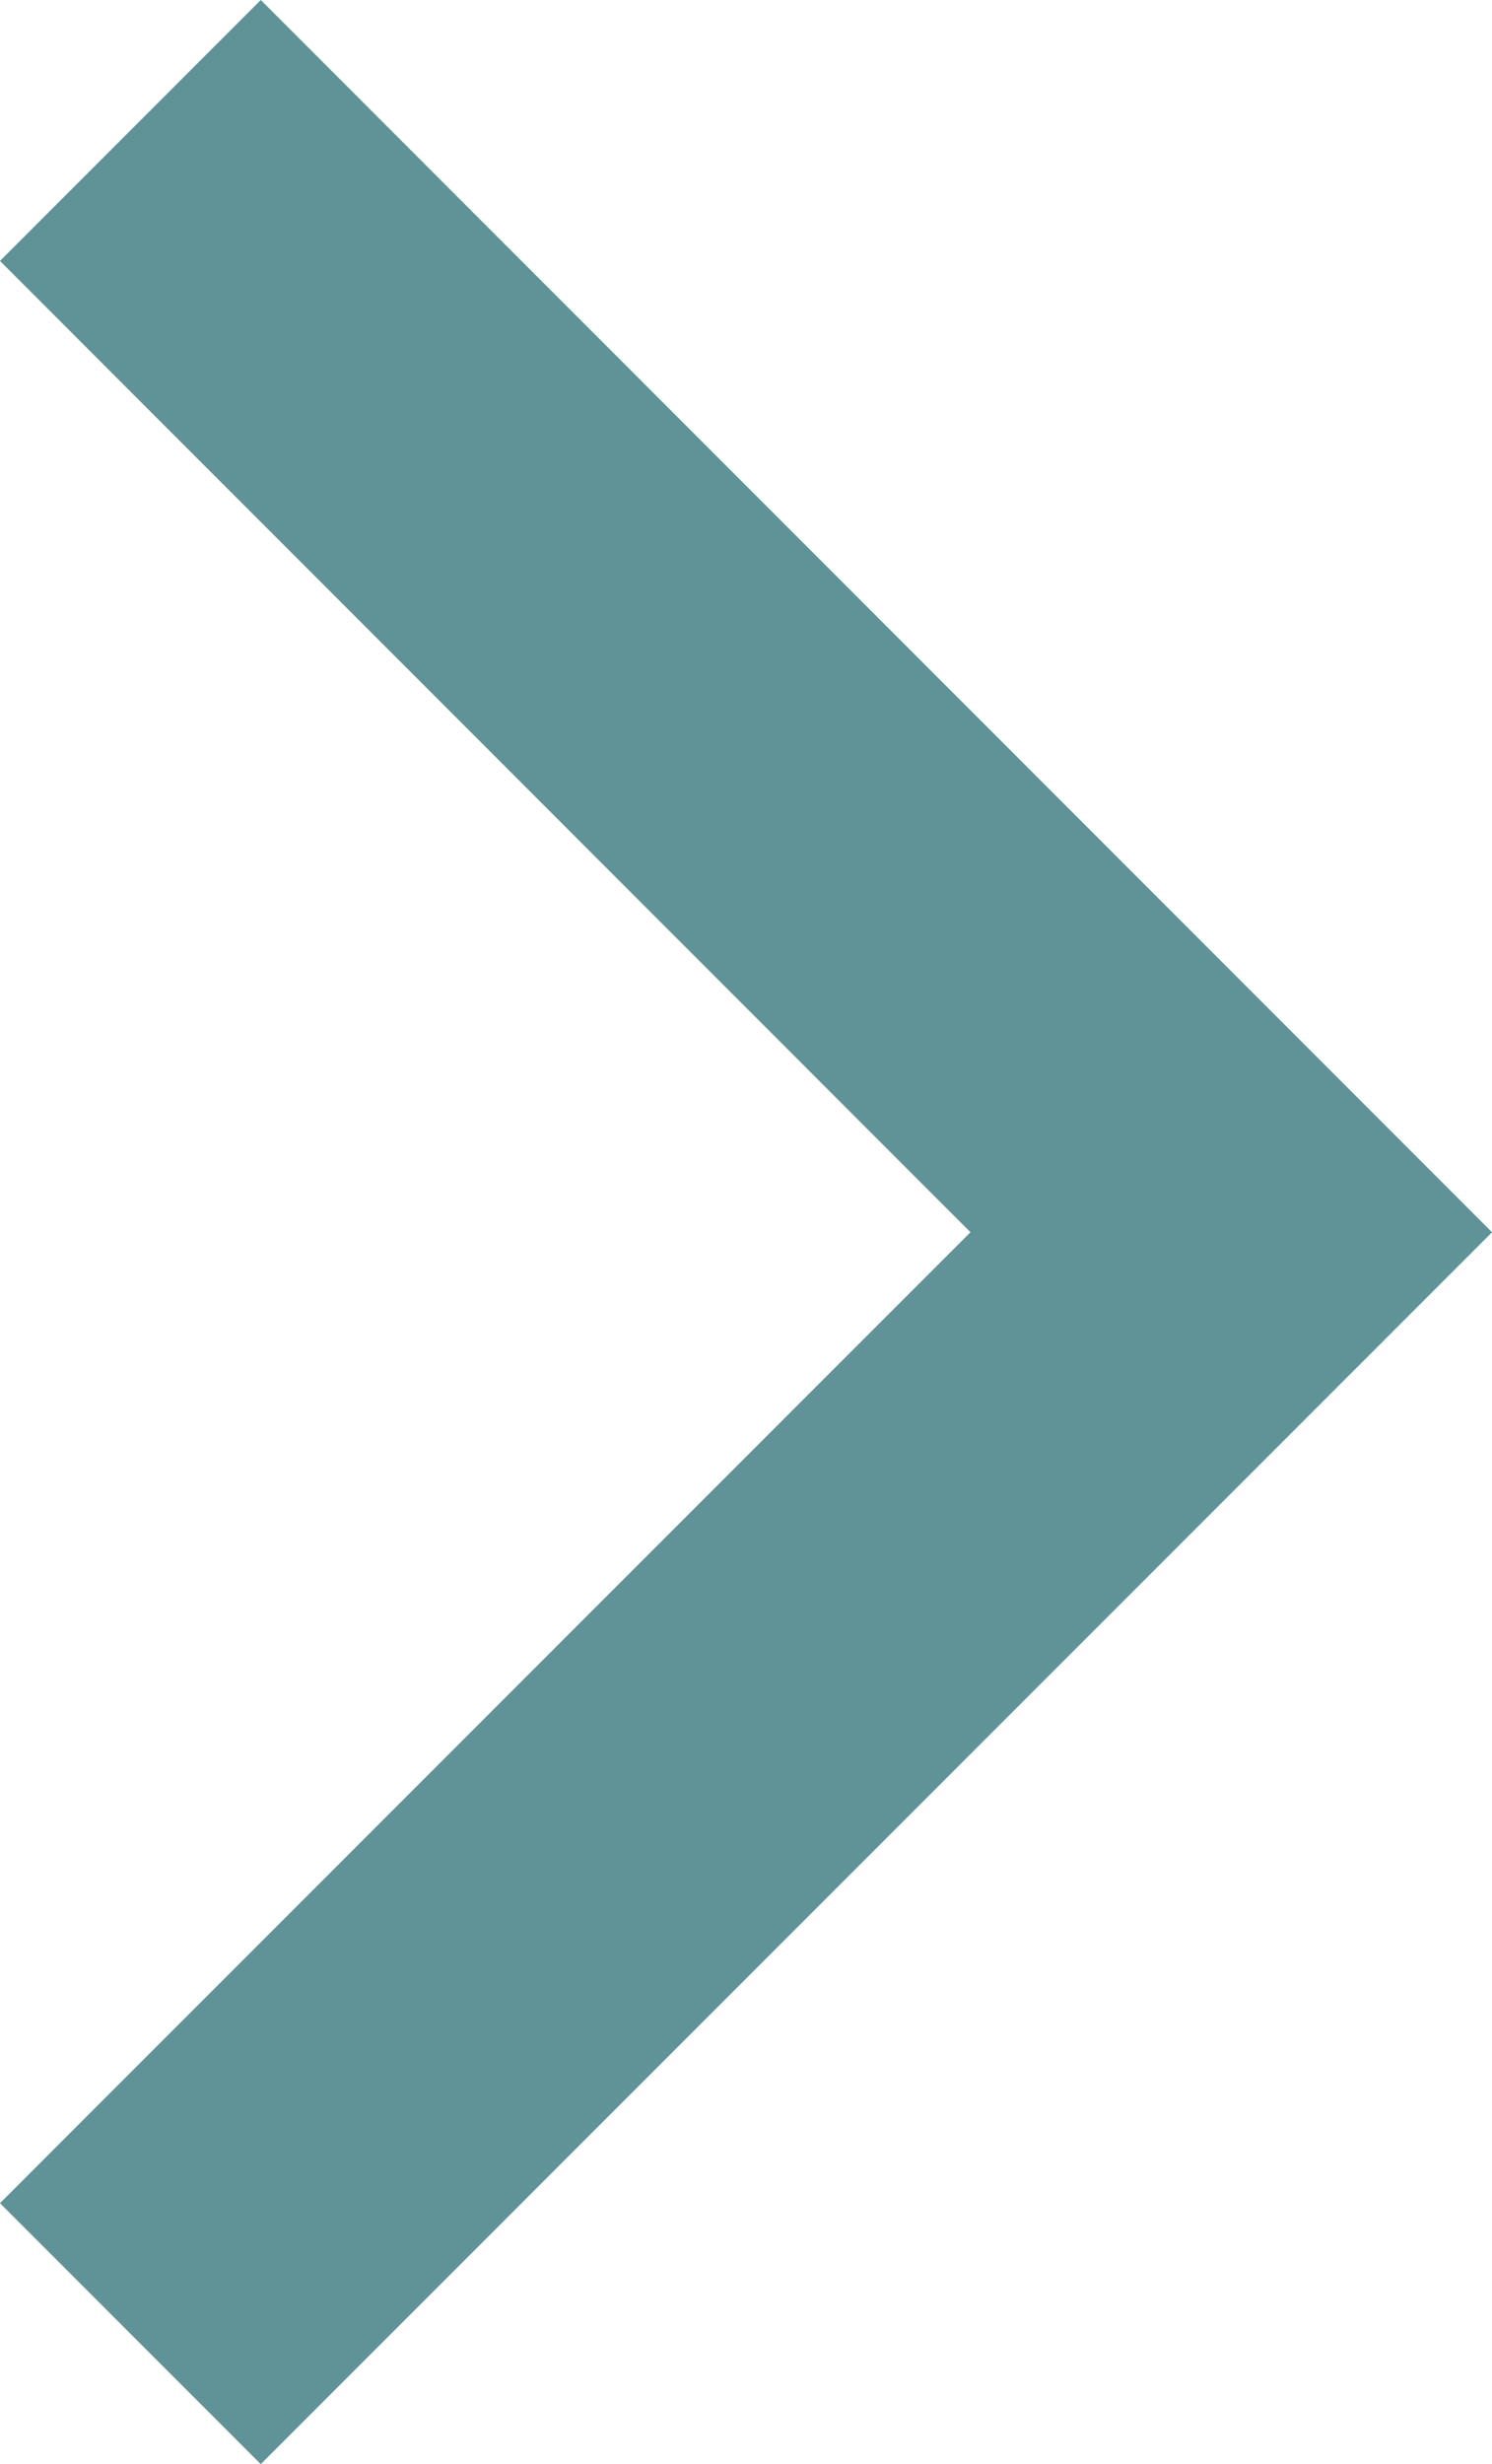 <?xml version="1.0" encoding="UTF-8"?> <svg xmlns="http://www.w3.org/2000/svg" width="8.091" height="13.354" viewBox="0 0 8.091 13.354"><path id="Path_51356" data-name="Path 51356" d="M5033.967,16877.117l5.97,5.971-5.97,5.969" transform="translate(-5033.26 -16876.41)" fill="none" stroke="#5f9398" stroke-width="2"></path></svg> 